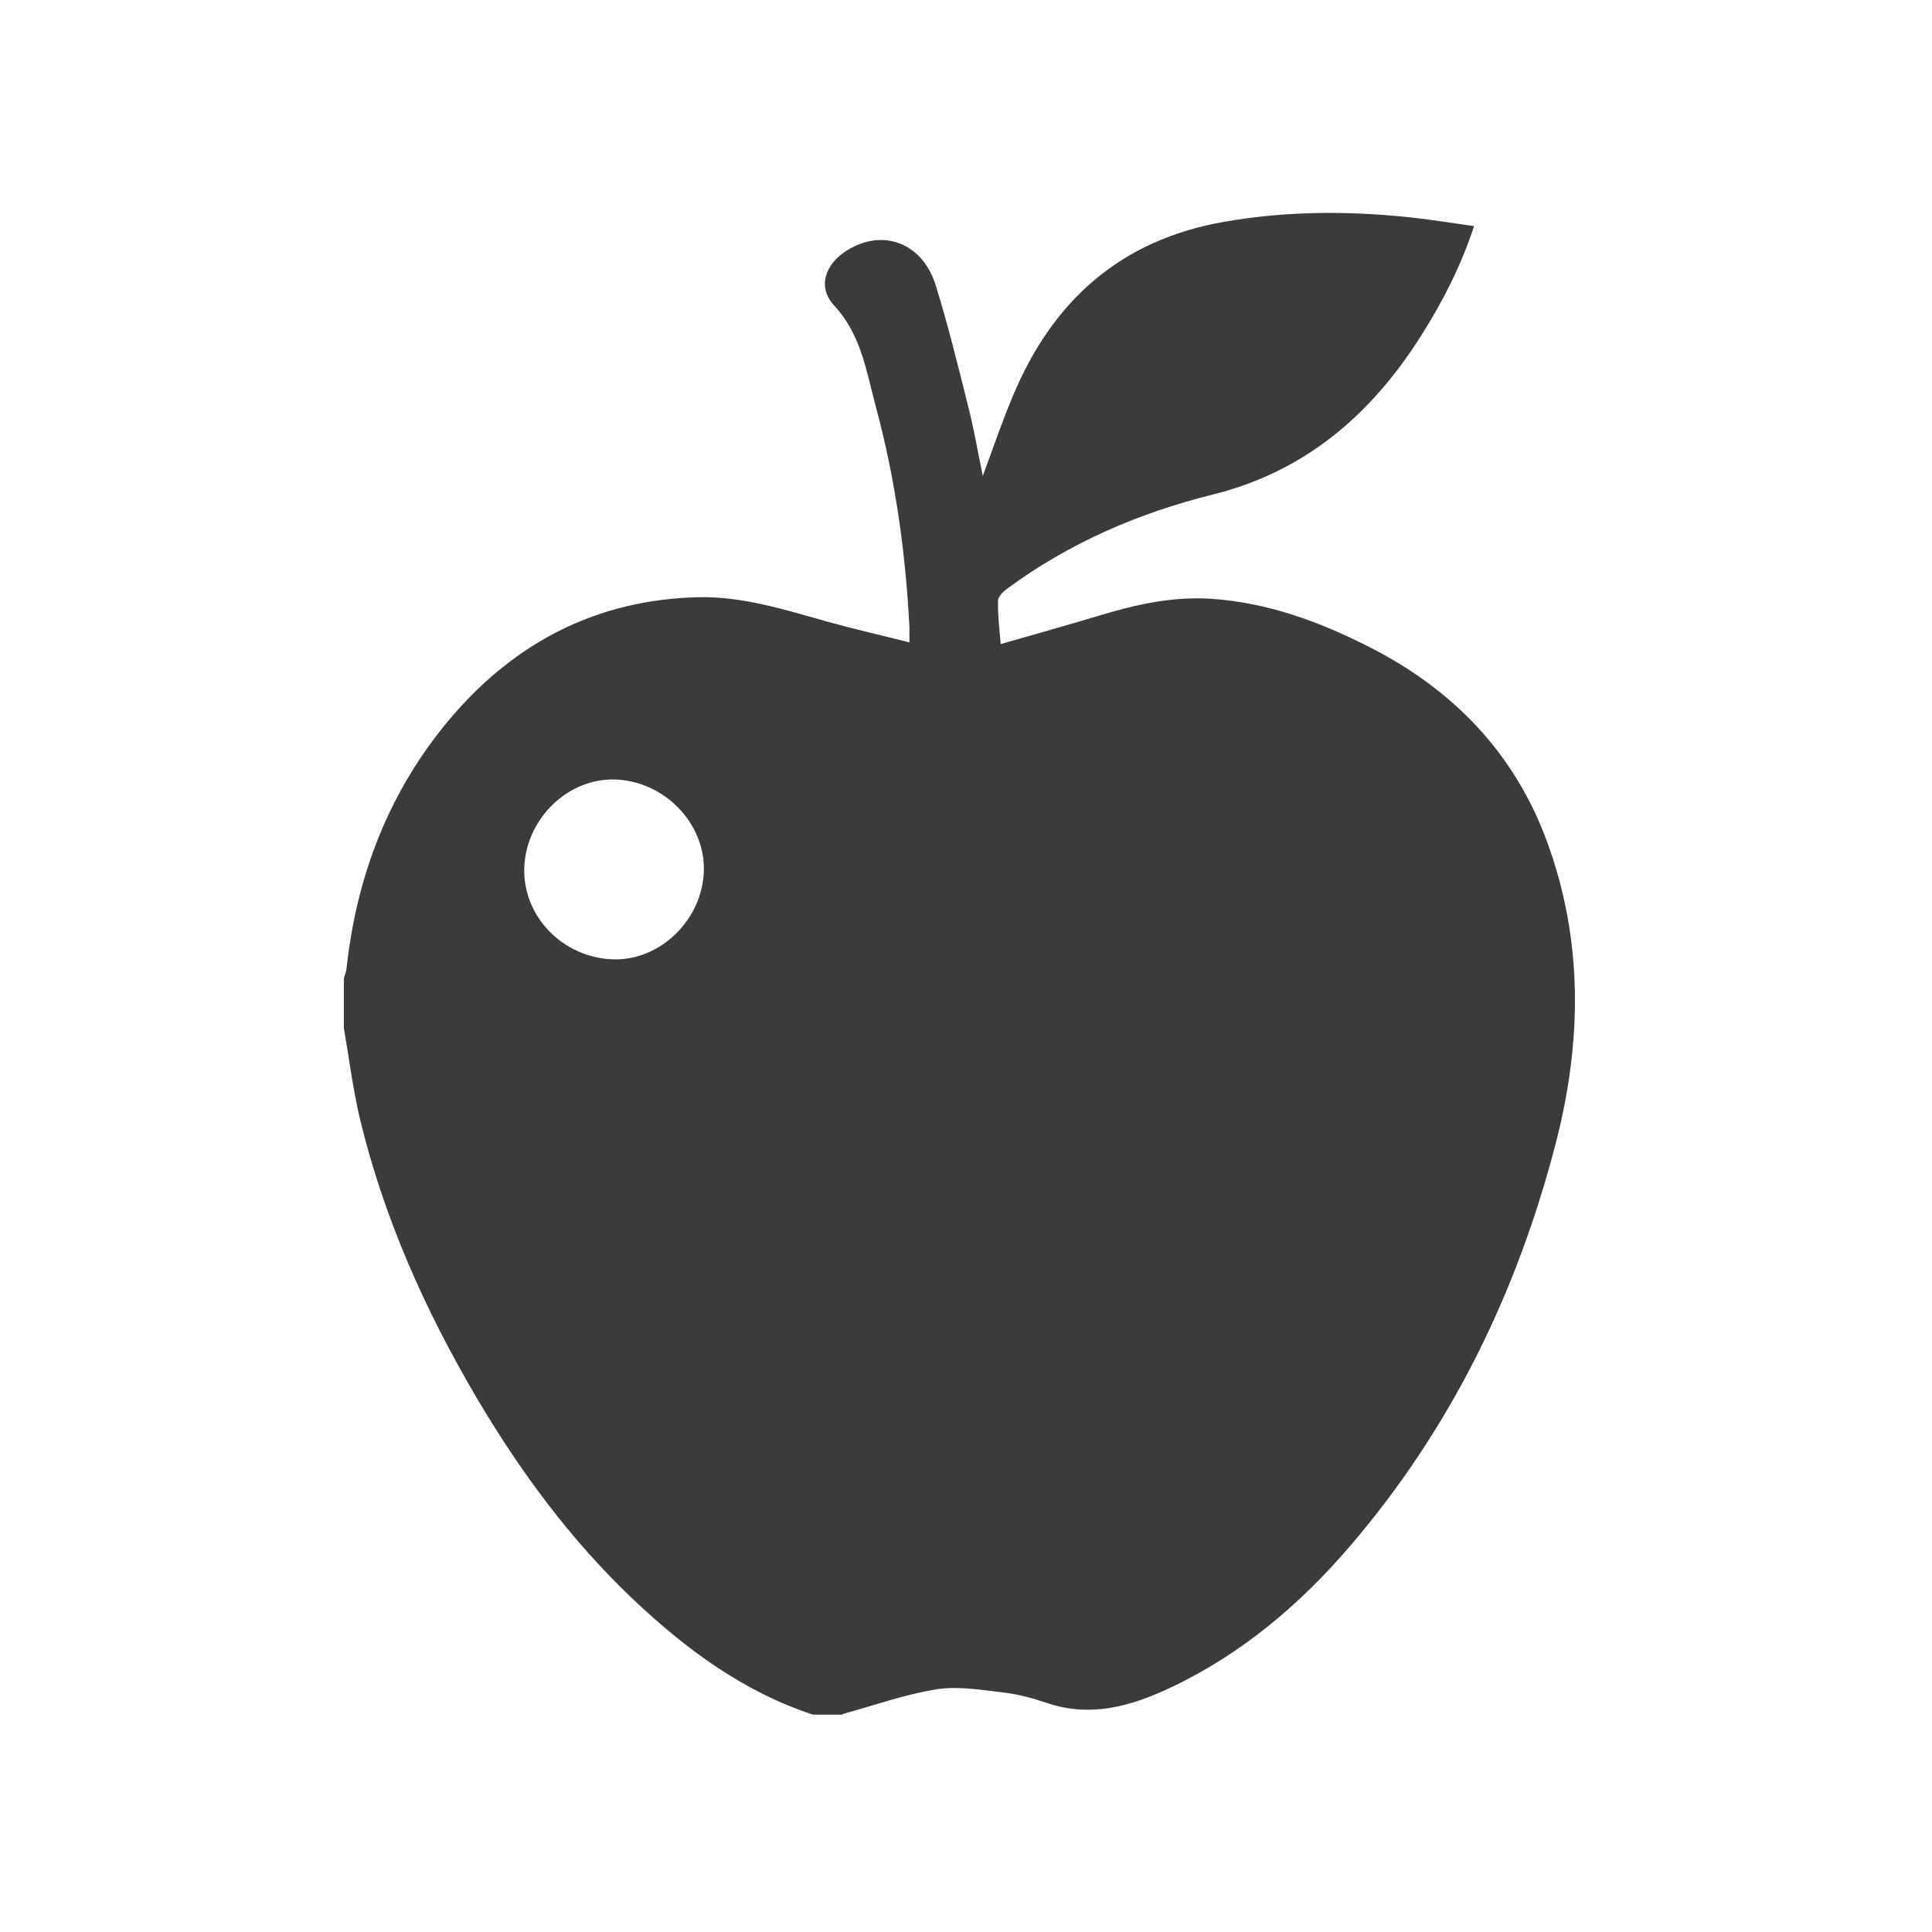 <svg width="80" height="80" viewBox="0 0 80 80" fill="none" xmlns="http://www.w3.org/2000/svg">
<path d="M34.877 71H33.662C30.758 70.042 28.382 68.274 26.194 66.203C23.639 63.773 21.567 60.969 19.776 57.947C17.619 54.294 15.898 50.455 14.901 46.319C14.613 45.089 14.457 43.827 14.239 42.573C14.239 41.888 14.239 41.195 14.239 40.509C14.278 40.377 14.332 40.245 14.348 40.112C14.768 36.234 16.123 32.729 18.655 29.738C21.326 26.592 24.729 24.832 28.896 24.73C30.734 24.684 32.486 25.244 34.239 25.735C35.352 26.047 36.482 26.304 37.658 26.6C37.658 26.311 37.658 26.156 37.658 25.992C37.502 22.892 37.074 19.832 36.264 16.833C35.874 15.377 35.664 13.866 34.542 12.651C33.834 11.888 34.161 10.953 35.049 10.385C36.536 9.435 38.195 10.042 38.748 11.818C39.262 13.477 39.675 15.167 40.096 16.849C40.329 17.76 40.485 18.695 40.695 19.707C41.131 18.531 41.497 17.449 41.941 16.397C43.585 12.456 46.396 9.933 50.687 9.185C53.218 8.741 55.758 8.726 58.304 8.991C59.2 9.084 60.096 9.232 61.038 9.364C60.493 11.023 59.745 12.472 58.873 13.858C56.801 17.145 54.067 19.528 50.189 20.486C47.128 21.249 44.262 22.488 41.7 24.38C41.536 24.497 41.334 24.699 41.326 24.863C41.31 25.424 41.38 25.977 41.435 26.67C42.845 26.265 44.161 25.899 45.477 25.502C46.996 25.042 48.514 24.692 50.119 24.793C52.447 24.941 54.581 25.72 56.63 26.755C60.127 28.515 62.705 31.148 64.067 34.871C65.57 38.983 65.501 43.165 64.418 47.347C62.821 53.523 60.08 59.139 55.921 63.998C53.842 66.428 51.427 68.477 48.507 69.863C46.832 70.657 45.15 71.14 43.304 70.501C42.751 70.315 42.175 70.159 41.599 70.089C40.664 69.98 39.698 69.808 38.787 69.949C37.463 70.159 36.178 70.626 34.877 70.977V71ZM21.708 35.938C21.645 37.924 23.273 39.629 25.337 39.723C27.315 39.816 29.099 38.087 29.145 36.047C29.192 34.076 27.502 32.347 25.477 32.277C23.515 32.215 21.778 33.897 21.708 35.938Z" fill="#3B3B3B"/>
</svg>
